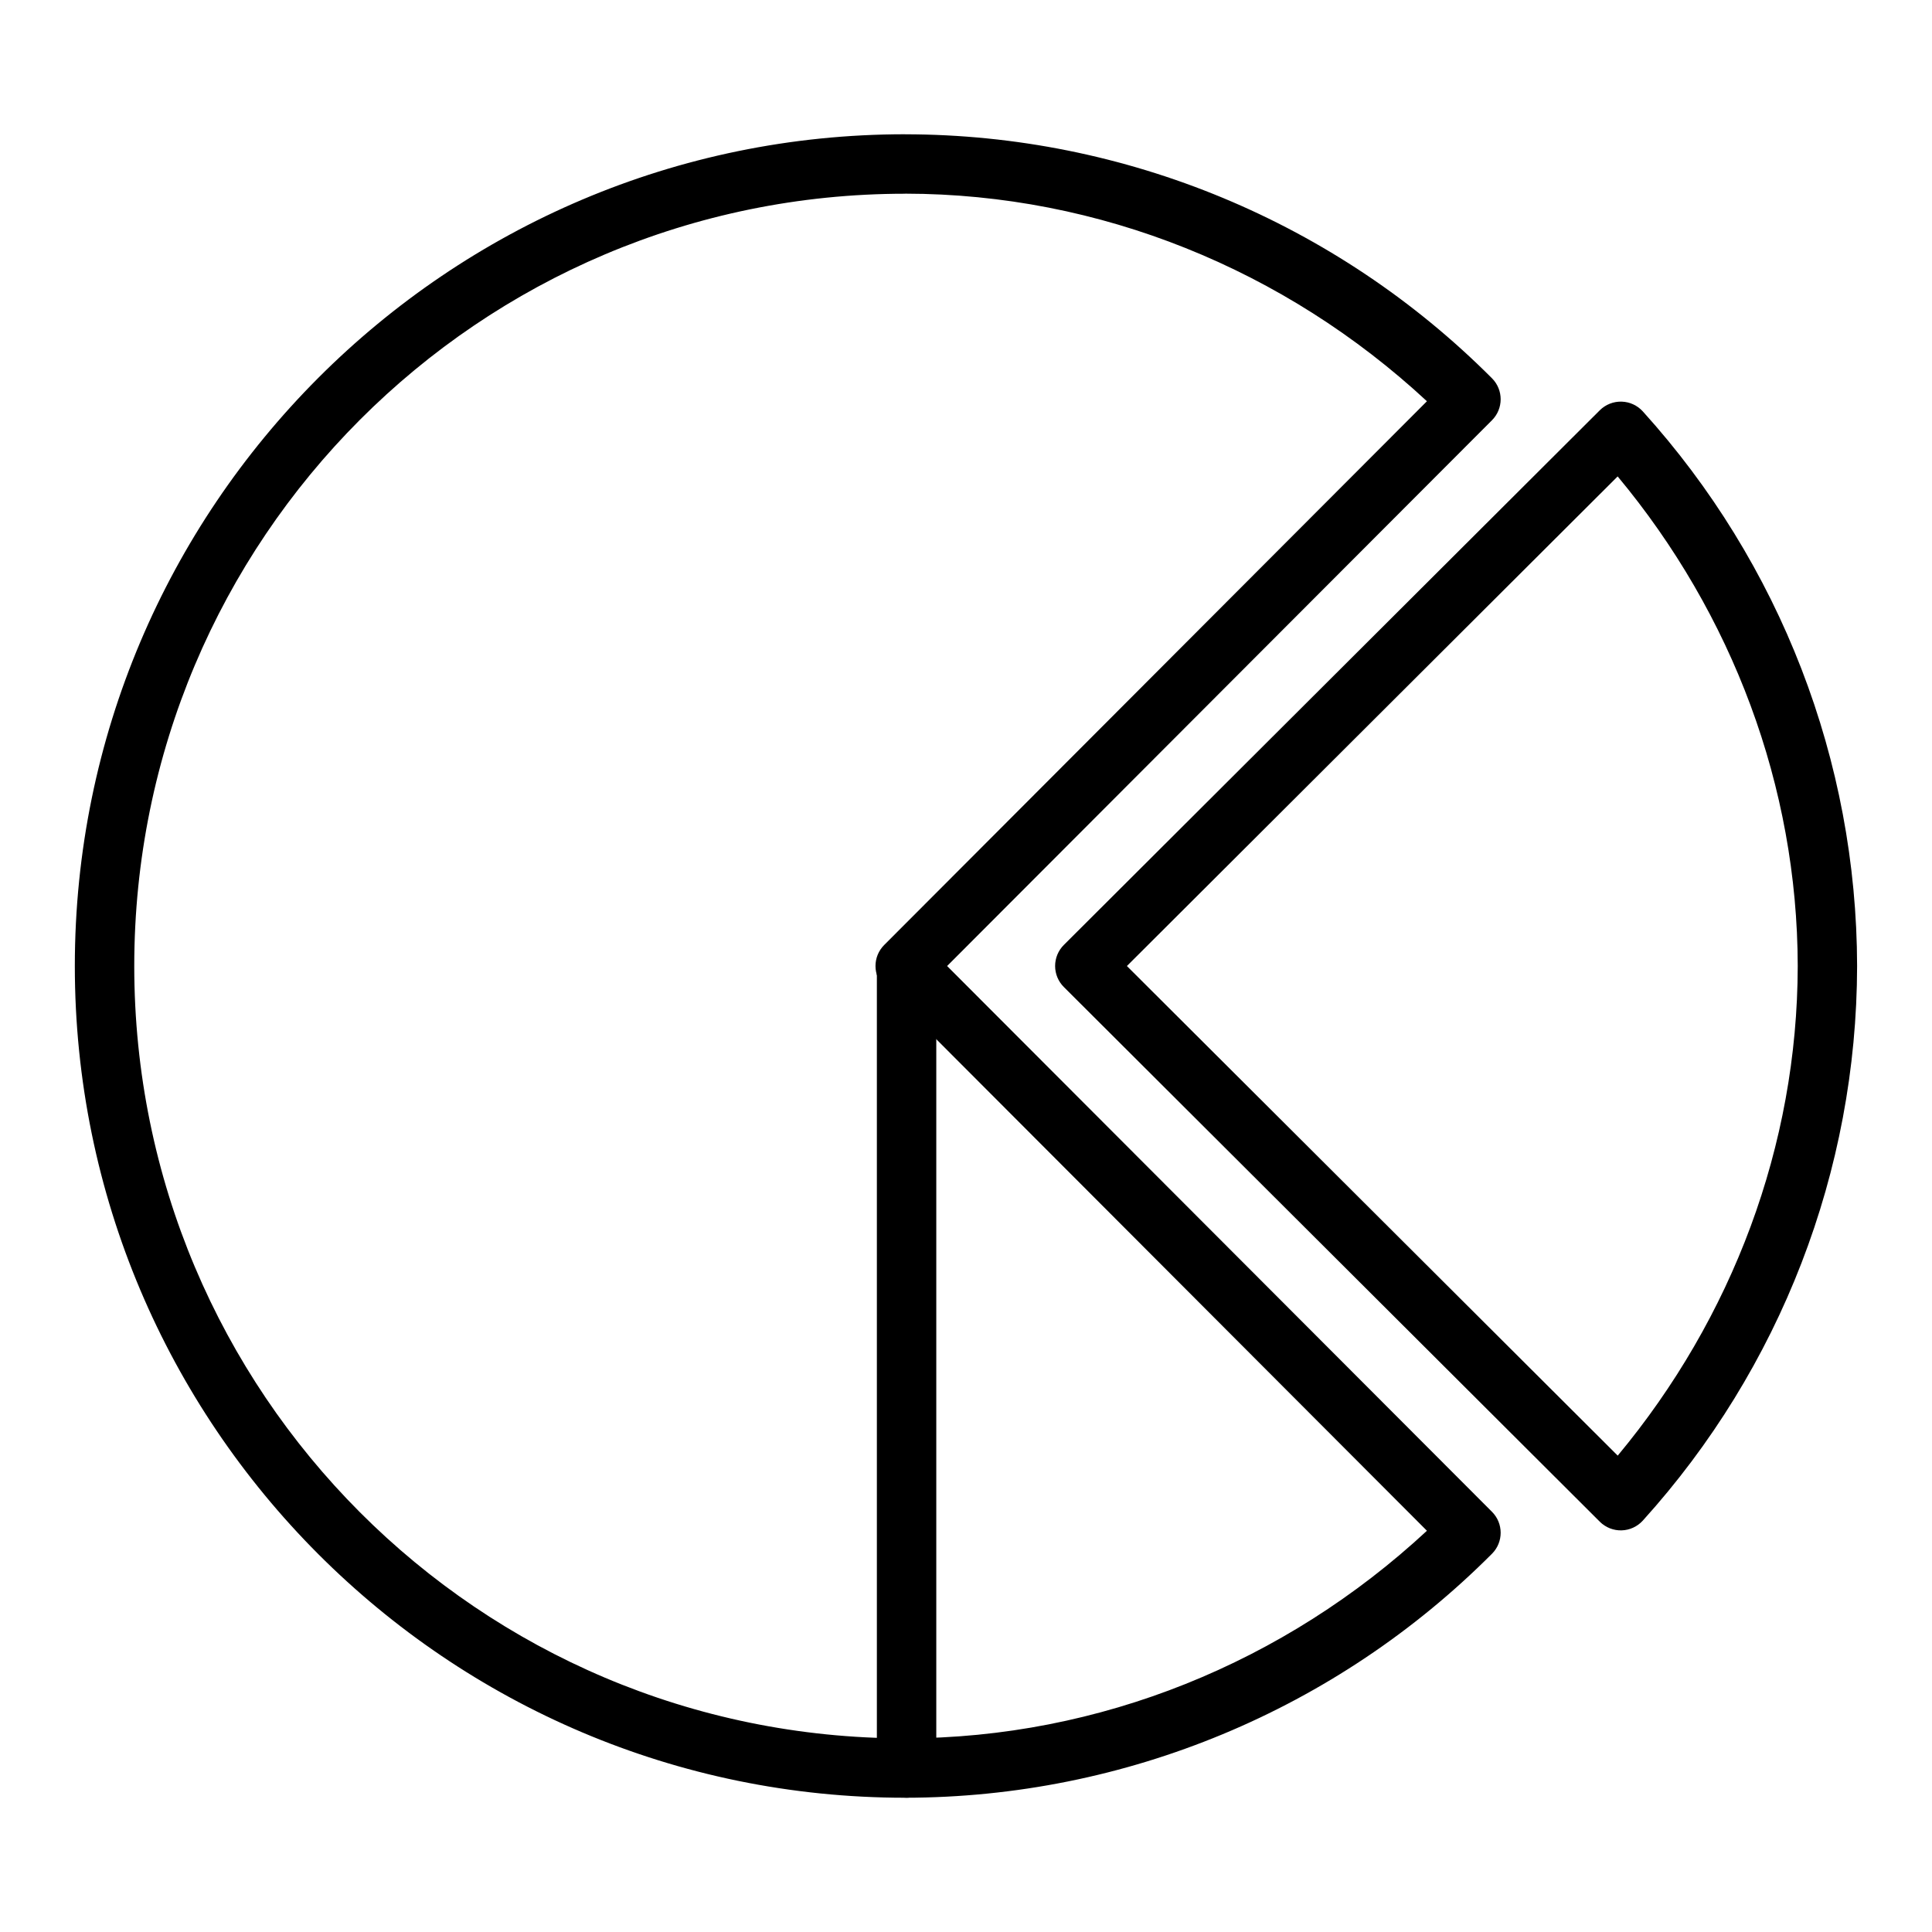 <?xml version="1.0" encoding="UTF-8"?>
<!-- Uploaded to: ICON Repo, www.svgrepo.com, Generator: ICON Repo Mixer Tools -->
<svg fill="#000000" width="800px" height="800px" version="1.1" viewBox="144 144 512 512" xmlns="http://www.w3.org/2000/svg">
 <g>
  <path d="m573.8 250.44c-2.18-0.078-4.297 0.75-5.844 2.293l-142.03 141.69c-1.477 1.477-2.309 3.481-2.309 5.574 0 2.09 0.832 4.094 2.309 5.57l142.04 141.7v0.004c1.531 1.523 3.617 2.352 5.773 2.293s4.191-1 5.637-2.602c36.465-40.309 56.691-92.66 56.777-146.96v-0.004-0.016c-0.098-54.301-20.328-106.66-56.793-146.96-1.43-1.578-3.438-2.512-5.566-2.582zm-1.105 19.816c30.387 36.488 47.637 82.137 47.723 129.75-0.082 47.602-17.328 93.254-47.707 129.75l-130.07-129.75z"/>
  <path d="m383.88 179.58c-121.44 0-220.05 98.785-220.05 220.42 0 121.63 98.605 220.42 220.05 220.42 58.34-0.051 114.29-23.32 155.52-64.668 3.059-3.078 3.055-8.051-0.016-11.117l-144.39-144.63 144.39-144.63c3.07-3.07 3.074-8.039 0.016-11.117-41.223-41.348-97.18-64.617-155.52-64.668zm0 15.742c51.512 0.047 100.62 20.074 138.27 55.012l-143.83 144.1c-3.074 3.074-3.074 8.059 0 11.133l143.83 144.1c-37.652 34.938-86.758 54.965-138.27 55.012-112.92 0-204.3-91.535-204.3-204.67 0-113.14 91.387-204.67 204.3-204.67z"/>
  <path d="m384.13 392.12c-4.34 0.07-7.809 3.641-7.75 7.981v212.32c-0.027 2.106 0.785 4.137 2.266 5.641 1.48 1.5 3.5 2.344 5.606 2.344 2.109 0 4.129-0.844 5.609-2.344 1.477-1.504 2.293-3.535 2.266-5.641v-212.32c0.027-2.129-0.805-4.176-2.312-5.68-1.504-1.504-3.555-2.332-5.684-2.301z"/>
 </g>
</svg>